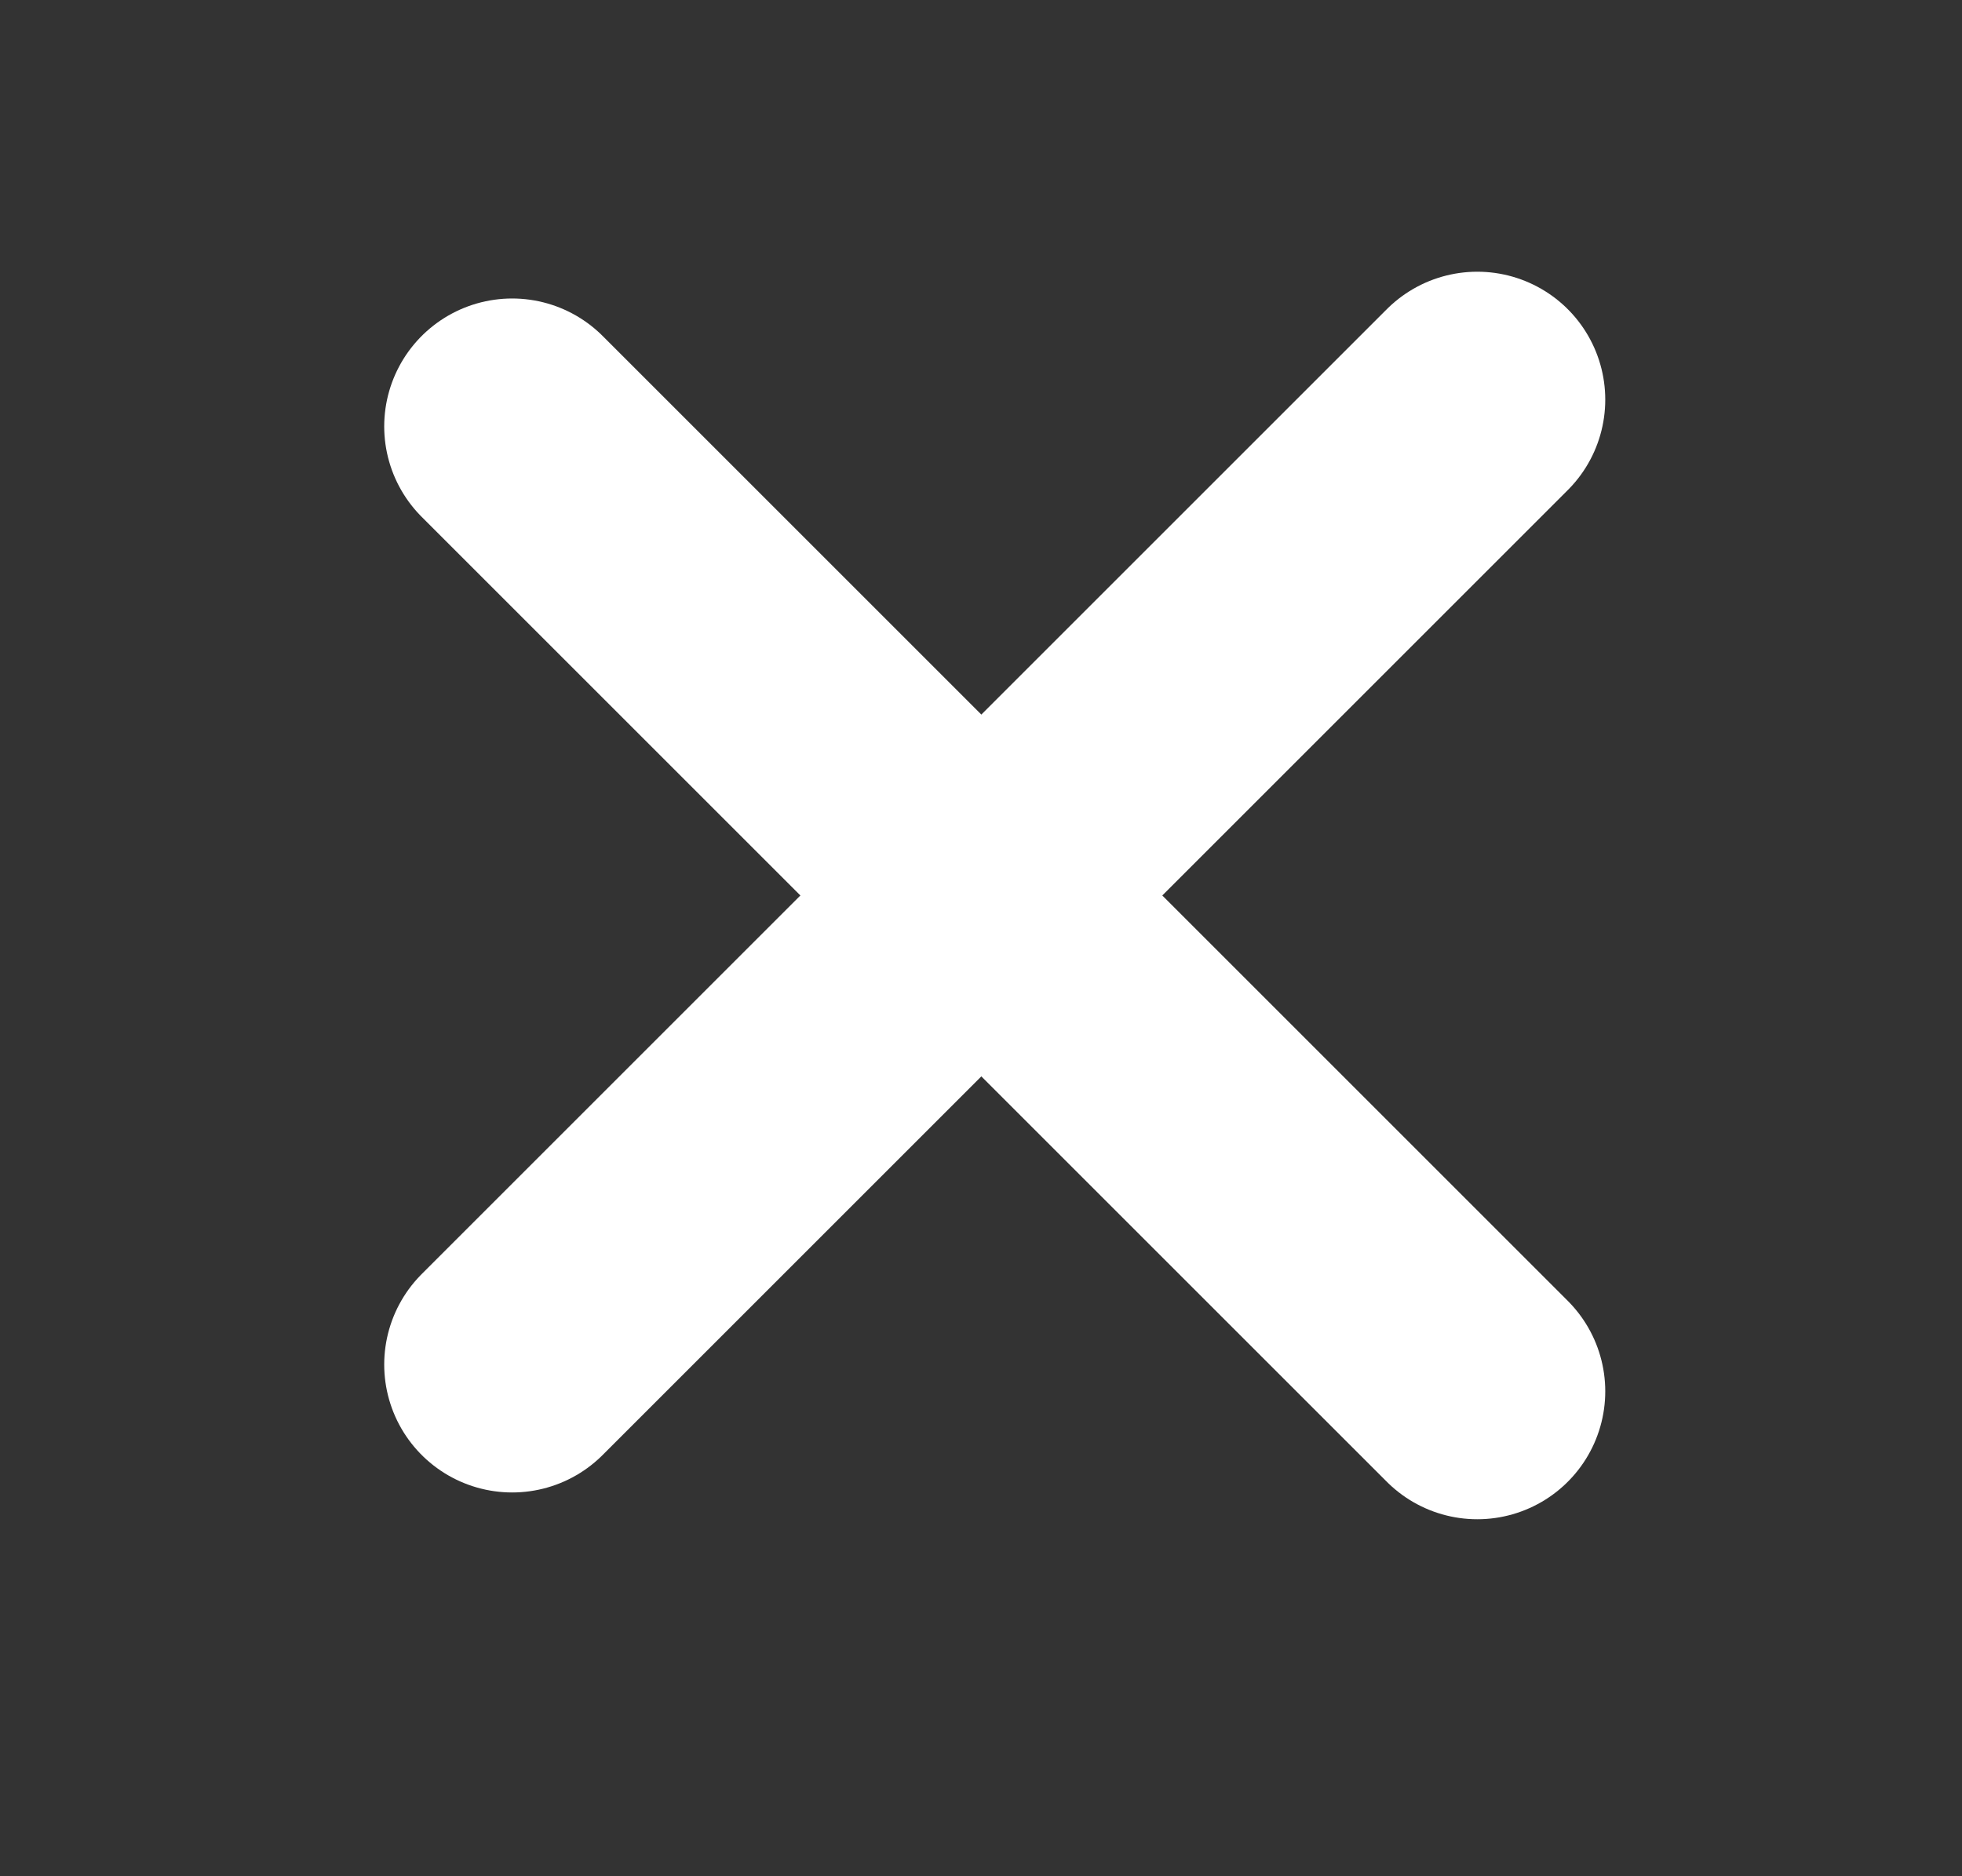 <svg width="23" height="22" viewBox="0 0 23 22" fill="none" xmlns="http://www.w3.org/2000/svg">
<rect x="0" y="0" width="23" height="22" fill="#333333" stroke="none"/>
<path d="M6.004 16L17.318 4.686" stroke="white" stroke-width="3" stroke-linecap="round" stroke-linejoin="round"/>
<path d="M6.004 5L17.318 16.314" stroke="white" stroke-width="3" stroke-linecap="round" stroke-linejoin="round"/>
</svg>
